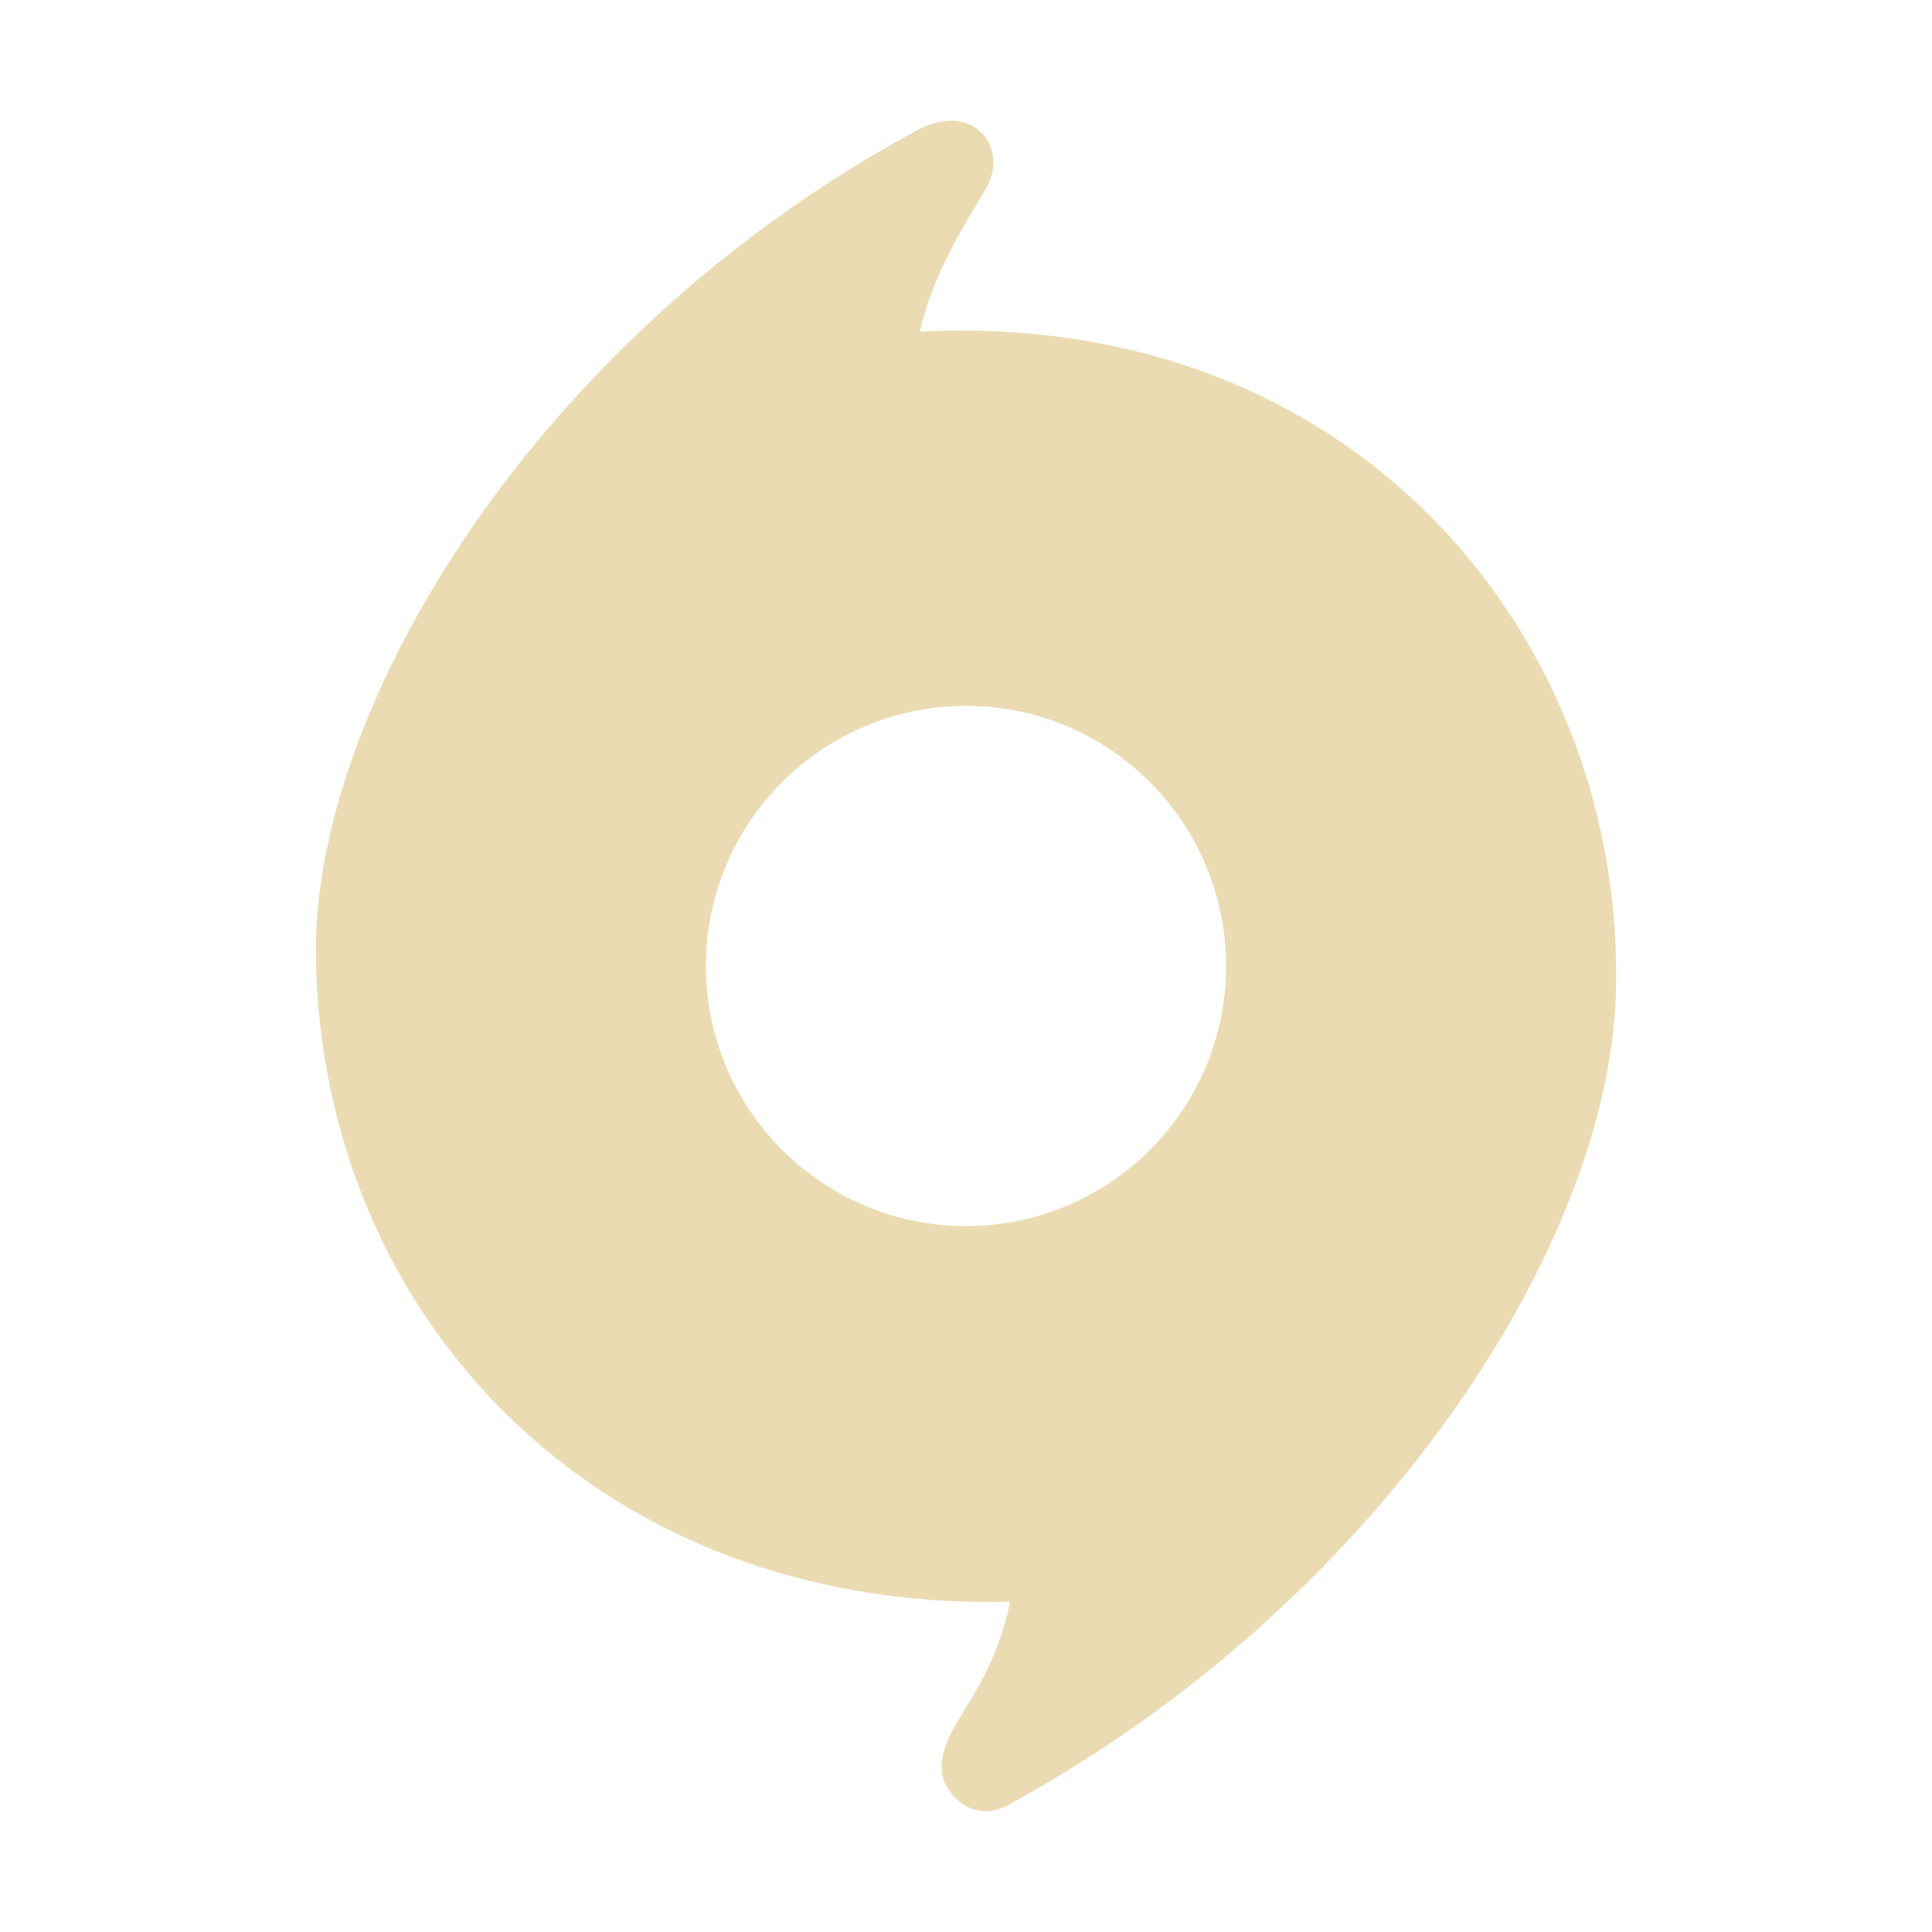 <svg width="16" height="16" version="1.1" xmlns="http://www.w3.org/2000/svg">
  <defs>
    <style type="text/css" id="current-color-scheme">.ColorScheme-Text { color:#ebdbb2; } .ColorScheme-Highlight { color:#458588; }</style>
  </defs>
  <path class="ColorScheme-Text" fill="currentColor" d="m7.91 1.001c-0.091-7e-3 -0.198 0.015-0.315 0.078-3.161 1.705-5.007 4.785-4.979 6.838 0.04 2.986 2.332 5.431 5.749 5.348-0.157 0.796-0.629 1.06-0.559 1.438 0.027 0.15 0.246 0.407 0.543 0.245 3.034-1.652 4.974-4.603 5.033-6.728 0.082-2.904-2.127-5.658-5.764-5.473 0.087-0.402 0.289-0.758 0.541-1.175 0.158-0.259 0.024-0.548-0.249-0.571zm0.09 4.845c1.19 0 2.154 0.965 2.154 2.154 0 1.19-0.964 2.154-2.154 2.154-1.189 0-2.154-0.964-2.154-2.154 0-1.189 0.965-2.154 2.154-2.154z"/>
</svg>
